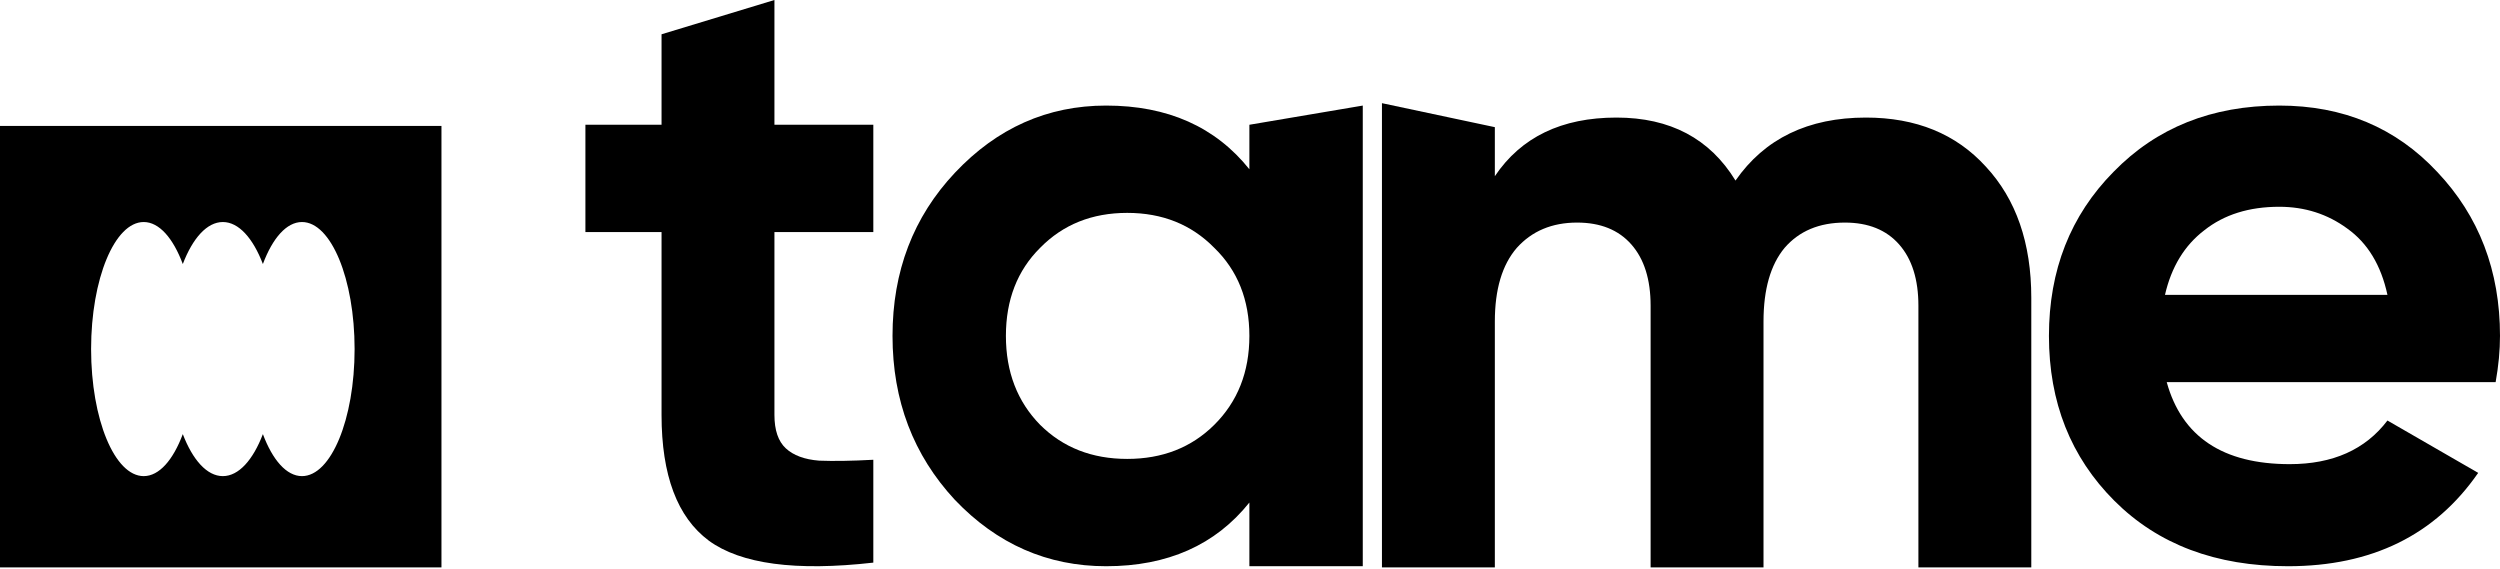 <svg xmlns="http://www.w3.org/2000/svg" fill="none" viewBox="0 0 892 203" height="203" width="892">
<path fill="black" d="M157.513 44.928H0V202.441H157.513V44.928ZM65.224 154.891C61.788 164.094 56.812 169.88 51.276 169.88C40.908 169.88 32.503 149.585 32.503 124.549C32.503 99.514 40.908 79.219 51.276 79.219C56.812 79.219 61.788 85.004 65.224 94.208C68.744 85.004 73.841 79.219 79.512 79.219C85.183 79.219 90.281 85.004 93.8 94.207C97.236 85.004 102.213 79.219 107.748 79.219C118.116 79.219 126.522 99.514 126.522 124.549C126.522 149.585 118.116 169.88 107.748 169.88C102.213 169.88 97.236 164.094 93.8 154.891C90.281 164.094 85.183 169.88 79.512 169.88C73.841 169.88 68.744 164.094 65.224 154.891Z" clip-rule="evenodd" fill-rule="evenodd"></path>
<path fill="black" d="M773.087 136.346C778.482 155.853 793.113 165.607 816.978 165.607C832.335 165.607 843.957 160.419 851.843 150.043L884.217 168.72C868.86 190.925 846.24 202.028 816.356 202.028C790.623 202.028 769.974 194.246 754.409 178.681C738.845 163.117 731.062 143.506 731.062 119.848C731.062 96.397 738.741 76.889 754.098 61.325C769.455 45.553 789.17 37.667 813.243 37.667C836.071 37.667 854.852 45.553 869.586 61.325C884.528 77.097 891.999 96.605 891.999 119.848C891.999 125.036 891.481 130.535 890.443 136.346H773.087ZM772.464 105.217H851.843C849.56 94.633 844.787 86.747 837.524 81.559C830.468 76.371 822.374 73.777 813.243 73.777C802.452 73.777 793.528 76.578 786.472 82.181C779.416 87.577 774.747 95.256 772.464 105.217Z"></path>
<path fill="black" d="M665.752 41.947C683.654 41.947 697.913 47.775 708.529 59.433C719.354 71.09 724.766 86.702 724.766 106.269V202.441H684.486V109.08C684.486 99.712 682.197 92.427 677.617 87.222C673.037 82.018 666.584 79.416 658.258 79.416C649.099 79.416 641.917 82.435 636.713 88.471C631.717 94.508 629.219 103.251 629.219 114.7V202.441H588.939V109.08C588.939 99.712 586.65 92.427 582.07 87.222C577.49 82.018 571.037 79.416 562.711 79.416C553.76 79.416 546.578 82.435 541.166 88.471C535.962 94.508 533.36 103.251 533.36 114.7V202.441H493.08V36.81L533.36 45.371V62.867C542.727 48.92 557.194 41.947 576.762 41.947C595.913 41.947 610.068 49.441 619.227 64.428C629.635 49.441 645.144 41.947 665.752 41.947Z"></path>
<path fill="black" d="M445.78 44.515L486.236 37.667V202.028H445.78V179.304C433.653 194.453 416.613 202.028 394.66 202.028C373.752 202.028 355.772 194.142 340.718 178.37C325.873 162.39 318.451 142.883 318.451 119.848C318.451 96.812 325.873 77.408 340.718 61.636C355.772 45.657 373.752 37.667 394.66 37.667C416.613 37.667 433.653 45.242 445.78 60.391V44.515ZM371.139 151.599C379.293 159.693 389.642 163.739 402.187 163.739C414.732 163.739 425.081 159.693 433.235 151.599C441.598 143.298 445.78 132.714 445.78 119.848C445.78 106.981 441.598 96.501 433.235 88.407C425.081 80.106 414.732 75.956 402.187 75.956C389.642 75.956 379.293 80.106 371.139 88.407C362.985 96.501 358.908 106.981 358.908 119.848C358.908 132.714 362.985 143.298 371.139 151.599Z"></path>
<path fill="black" d="M311.601 82.807H276.318V148.049C276.318 153.485 277.671 157.459 280.377 159.968C283.083 162.477 287.038 163.941 292.242 164.359C297.446 164.568 303.899 164.464 311.601 164.045V200.744C283.916 203.881 264.349 201.267 252.9 192.902C241.66 184.538 236.04 169.587 236.04 148.049V82.807H208.875V44.514H236.04V12.233L276.318 0V44.514H311.601V82.807Z"></path>
</svg>
